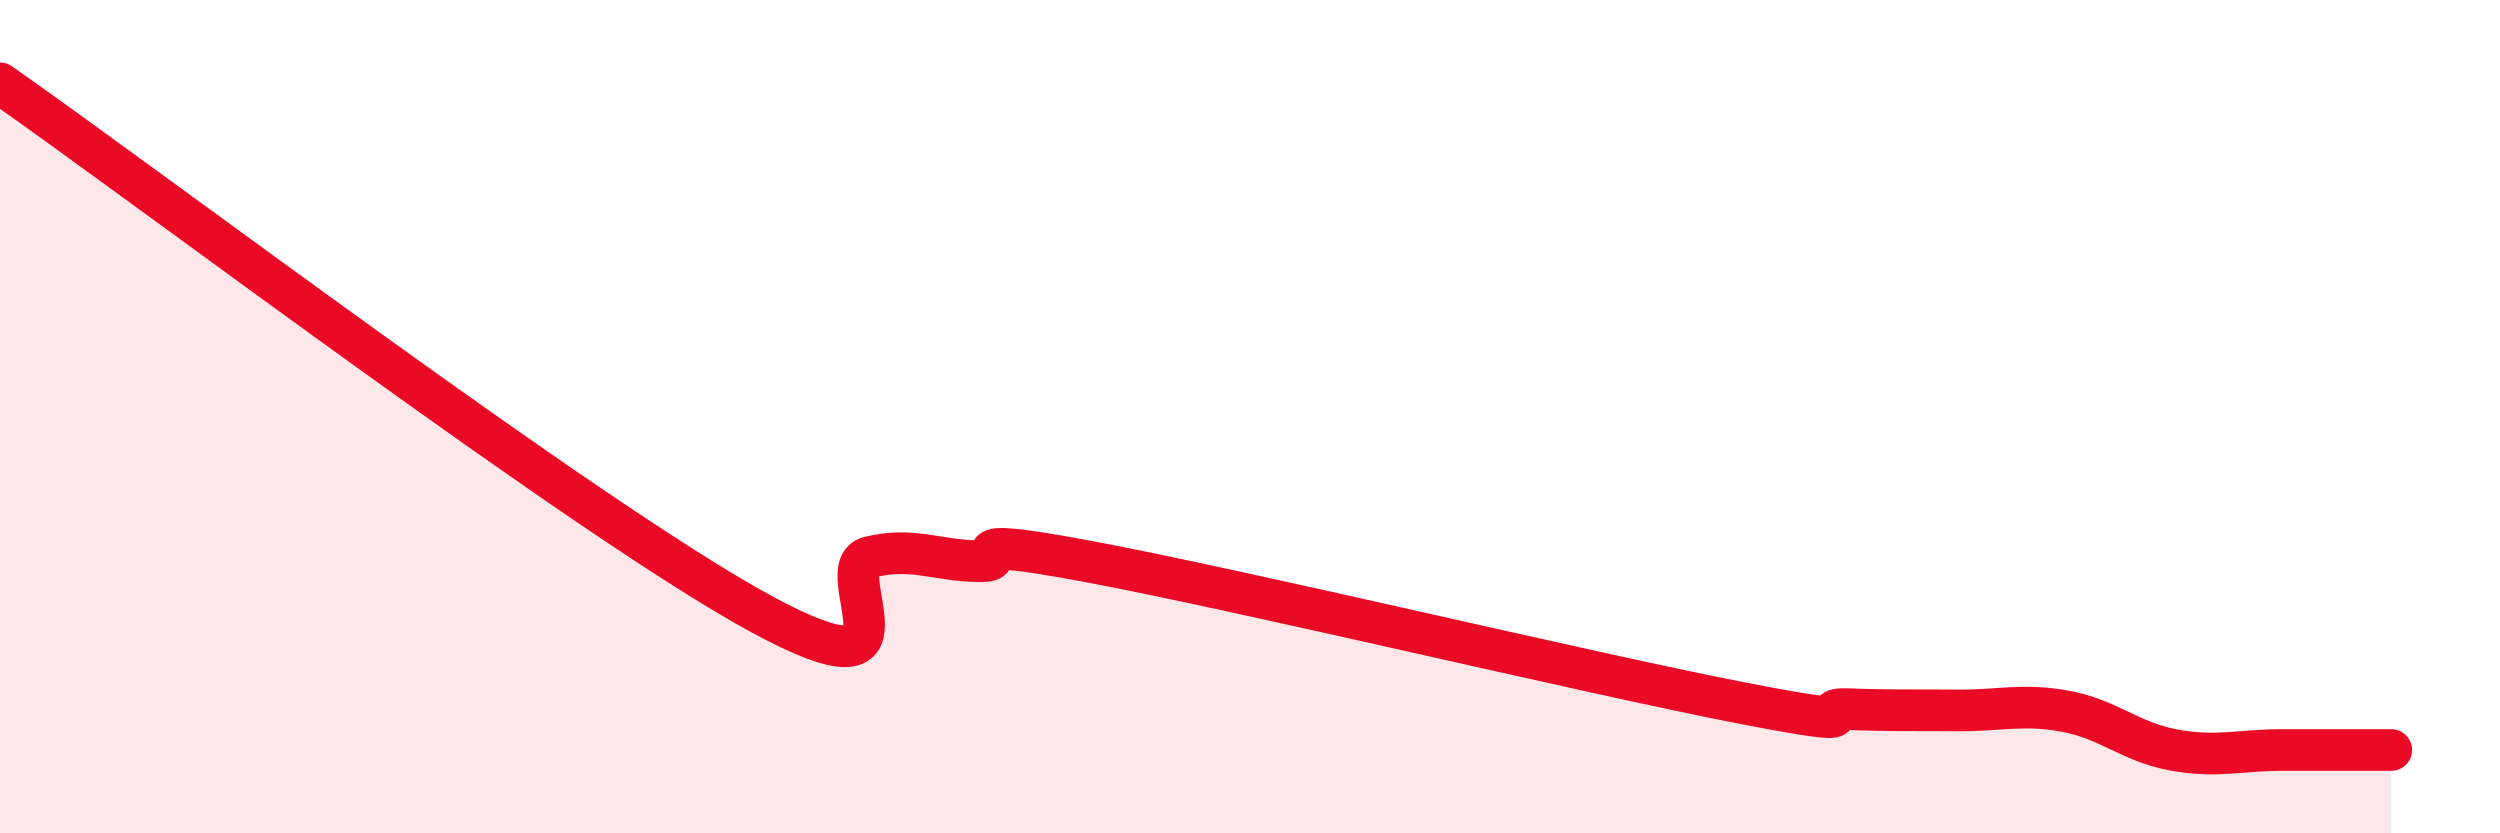 
    <svg width="60" height="20" viewBox="0 0 60 20" xmlns="http://www.w3.org/2000/svg">
      <path
        d="M 0,2 C 3.65,4.55 14.09,12.46 18.26,14.73 C 22.43,17 19.83,13.62 20.87,13.37 C 21.91,13.12 22.44,13.45 23.48,13.47 C 24.52,13.49 22.44,12.79 26.09,13.47 C 29.74,14.15 38.09,16.15 41.74,16.86 C 45.39,17.57 43.31,16.98 44.35,17.02 C 45.39,17.06 45.92,17.04 46.96,17.05 C 48,17.06 48.53,16.88 49.57,17.07 C 50.61,17.26 51.13,17.81 52.17,18 C 53.21,18.19 53.74,18 54.78,18 C 55.82,18 56.87,18 57.39,18L57.39 20L0 20Z"
        fill="#EB0A25"
        opacity="0.1"
        stroke-linecap="round"
        stroke-linejoin="round"
      />
      <path
        d="M 0,2 C 3.65,4.55 14.09,12.46 18.26,14.73 C 22.43,17 19.83,13.62 20.87,13.37 C 21.91,13.12 22.44,13.45 23.48,13.47 C 24.52,13.49 22.44,12.79 26.09,13.47 C 29.74,14.15 38.09,16.15 41.74,16.86 C 45.39,17.57 43.31,16.98 44.35,17.02 C 45.39,17.06 45.92,17.04 46.96,17.05 C 48,17.06 48.53,16.88 49.57,17.07 C 50.61,17.26 51.13,17.81 52.17,18 C 53.21,18.19 53.74,18 54.78,18 C 55.82,18 56.87,18 57.39,18"
        stroke="#EB0A25"
        stroke-width="1"
        fill="none"
        stroke-linecap="round"
        stroke-linejoin="round"
      />
    </svg>
  
